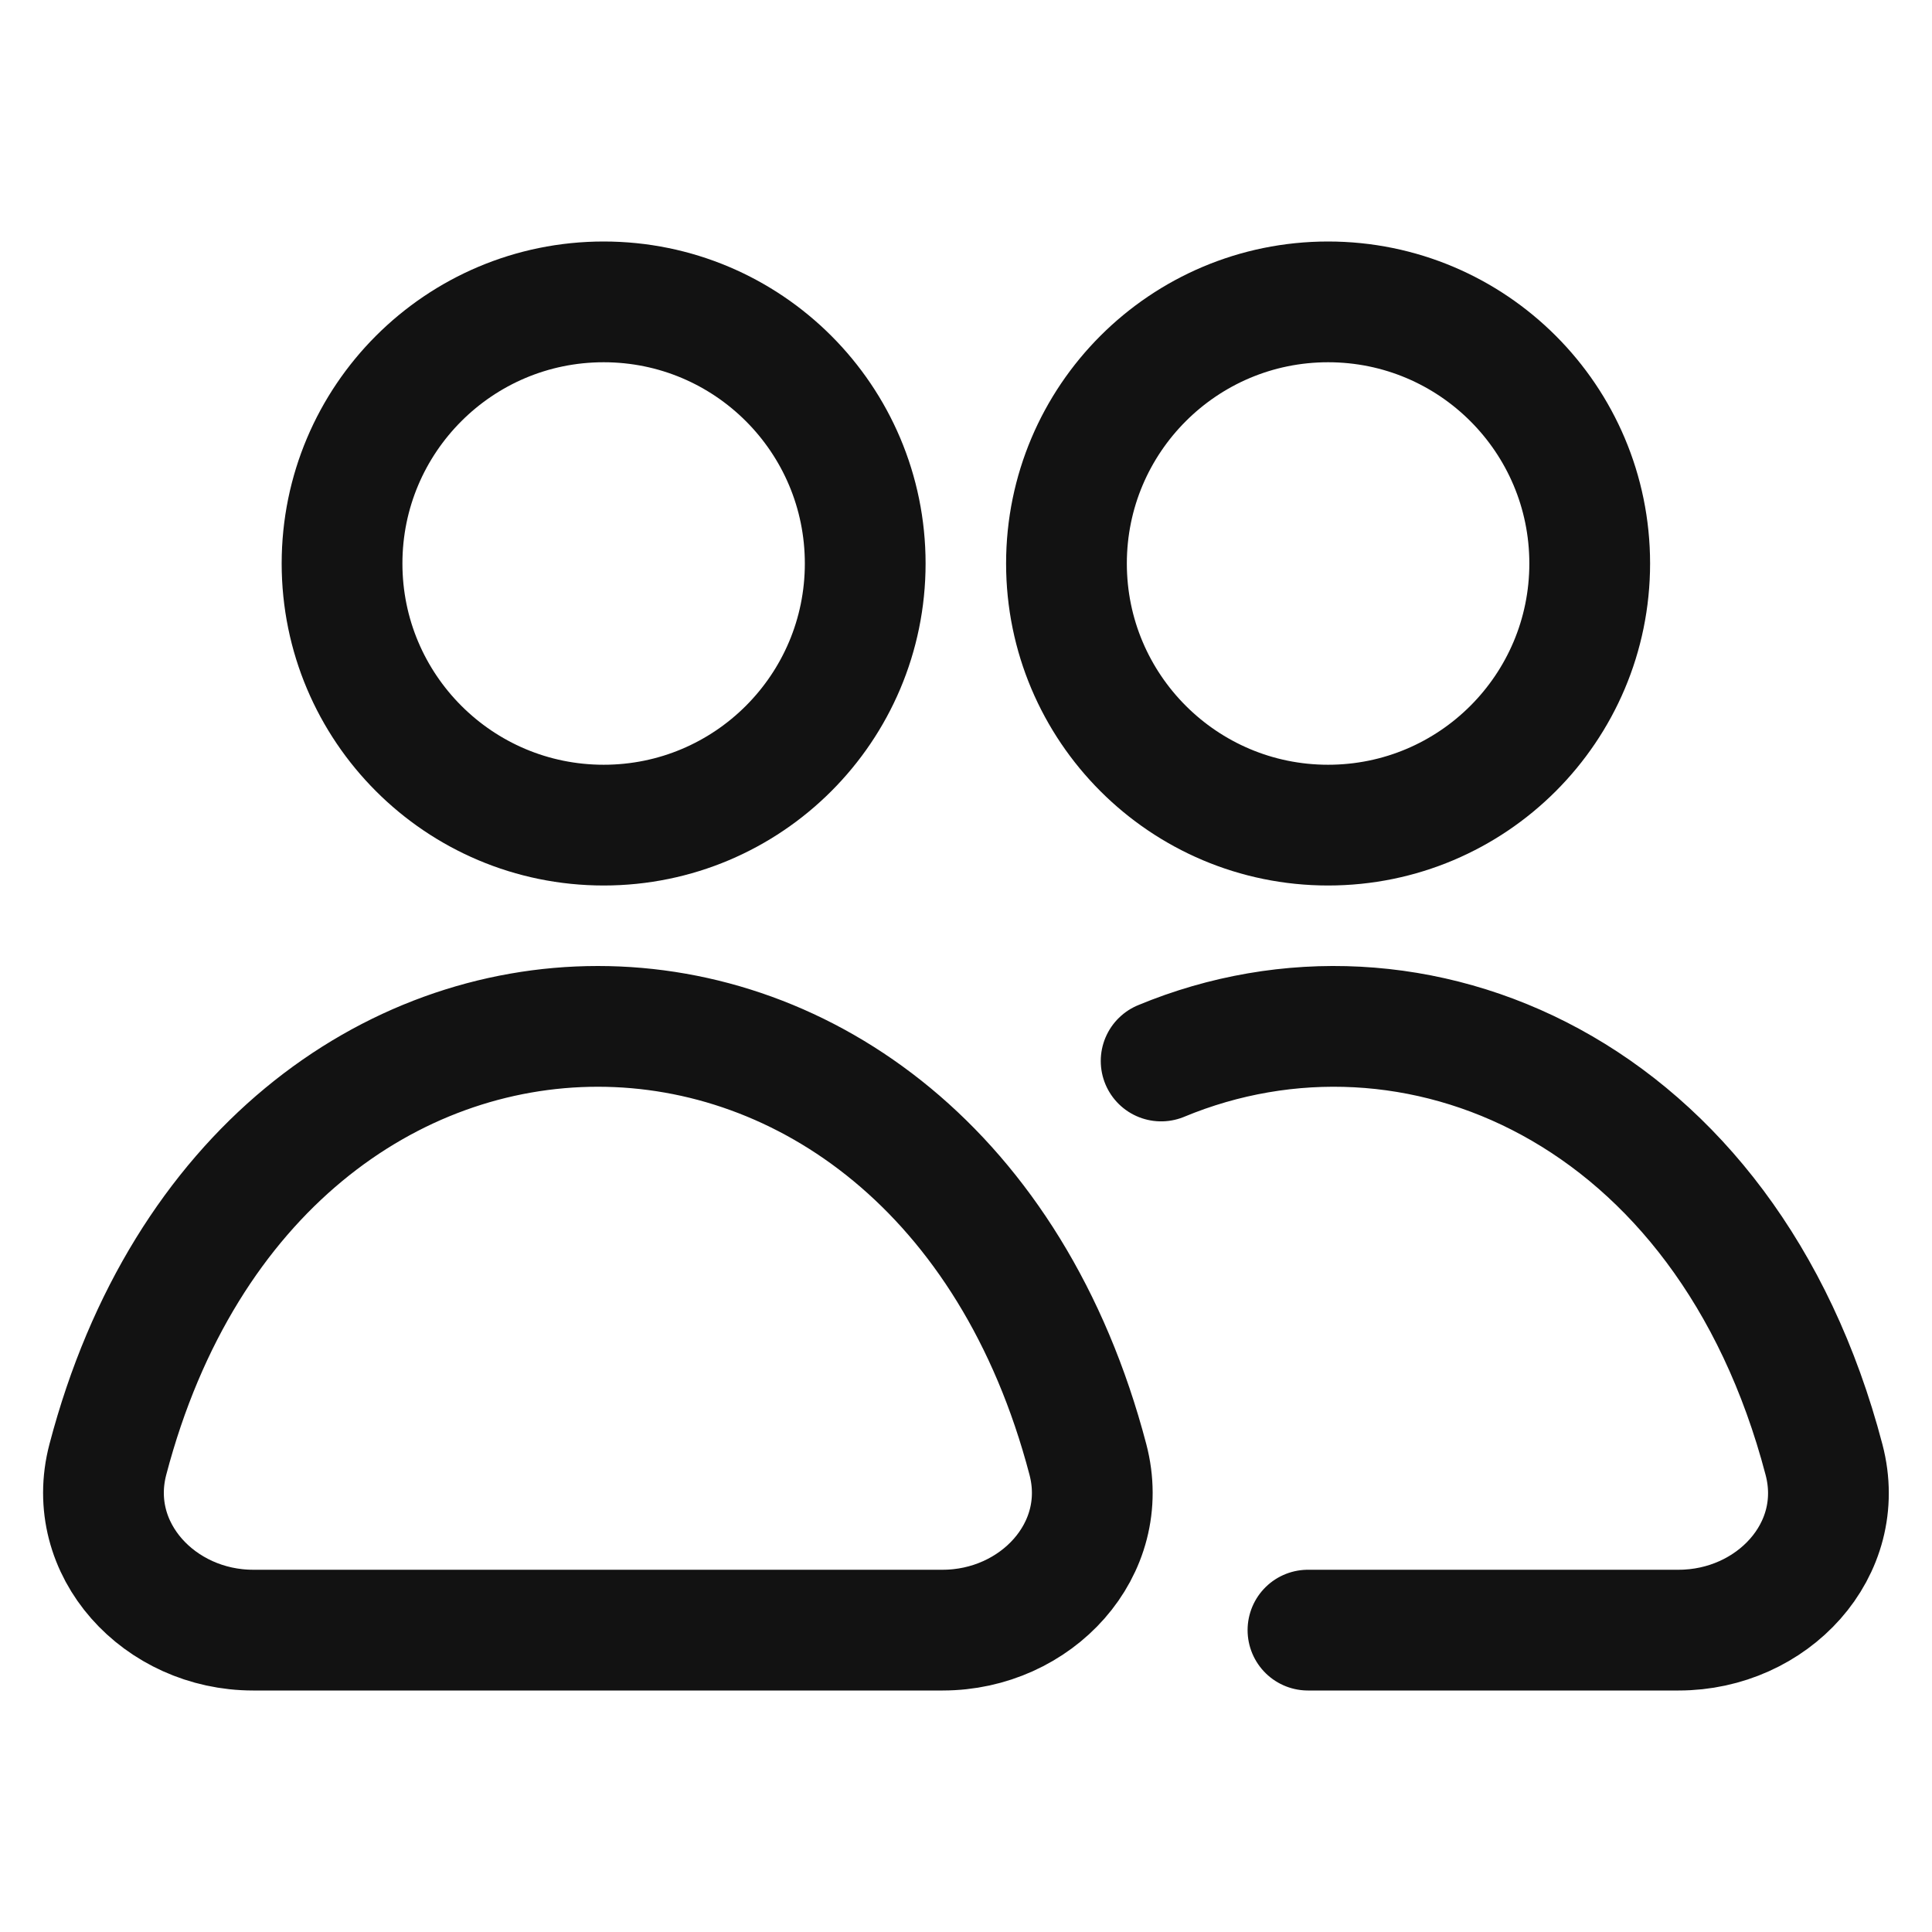 <svg width="24" height="24" viewBox="0 0 24 24" fill="none" xmlns="http://www.w3.org/2000/svg">
<path d="M14.424 13.18C17.558 11.879 21.452 13.53 22.659 18.134C22.953 19.256 22.013 20.25 20.853 20.25H16.248M10.748 7C10.748 8.795 9.293 10.25 7.499 10.25C5.704 10.25 4.249 8.795 4.249 7C4.249 5.205 5.704 3.75 7.499 3.75C9.293 3.75 10.748 5.205 10.748 7ZM19.748 7C19.748 8.795 18.293 10.25 16.498 10.25C14.704 10.25 13.248 8.795 13.248 7C13.248 5.205 14.704 3.75 16.498 3.75C18.293 3.75 19.748 5.205 19.748 7ZM11.71 20.25H3.144C1.985 20.25 1.045 19.25 1.34 18.129C3.223 10.957 11.631 10.957 13.514 18.129C13.809 19.25 12.87 20.25 11.71 20.25Z" stroke="#121212" stroke-width="1.5" stroke-linecap="round" stroke-linejoin="round"/>
</svg>

